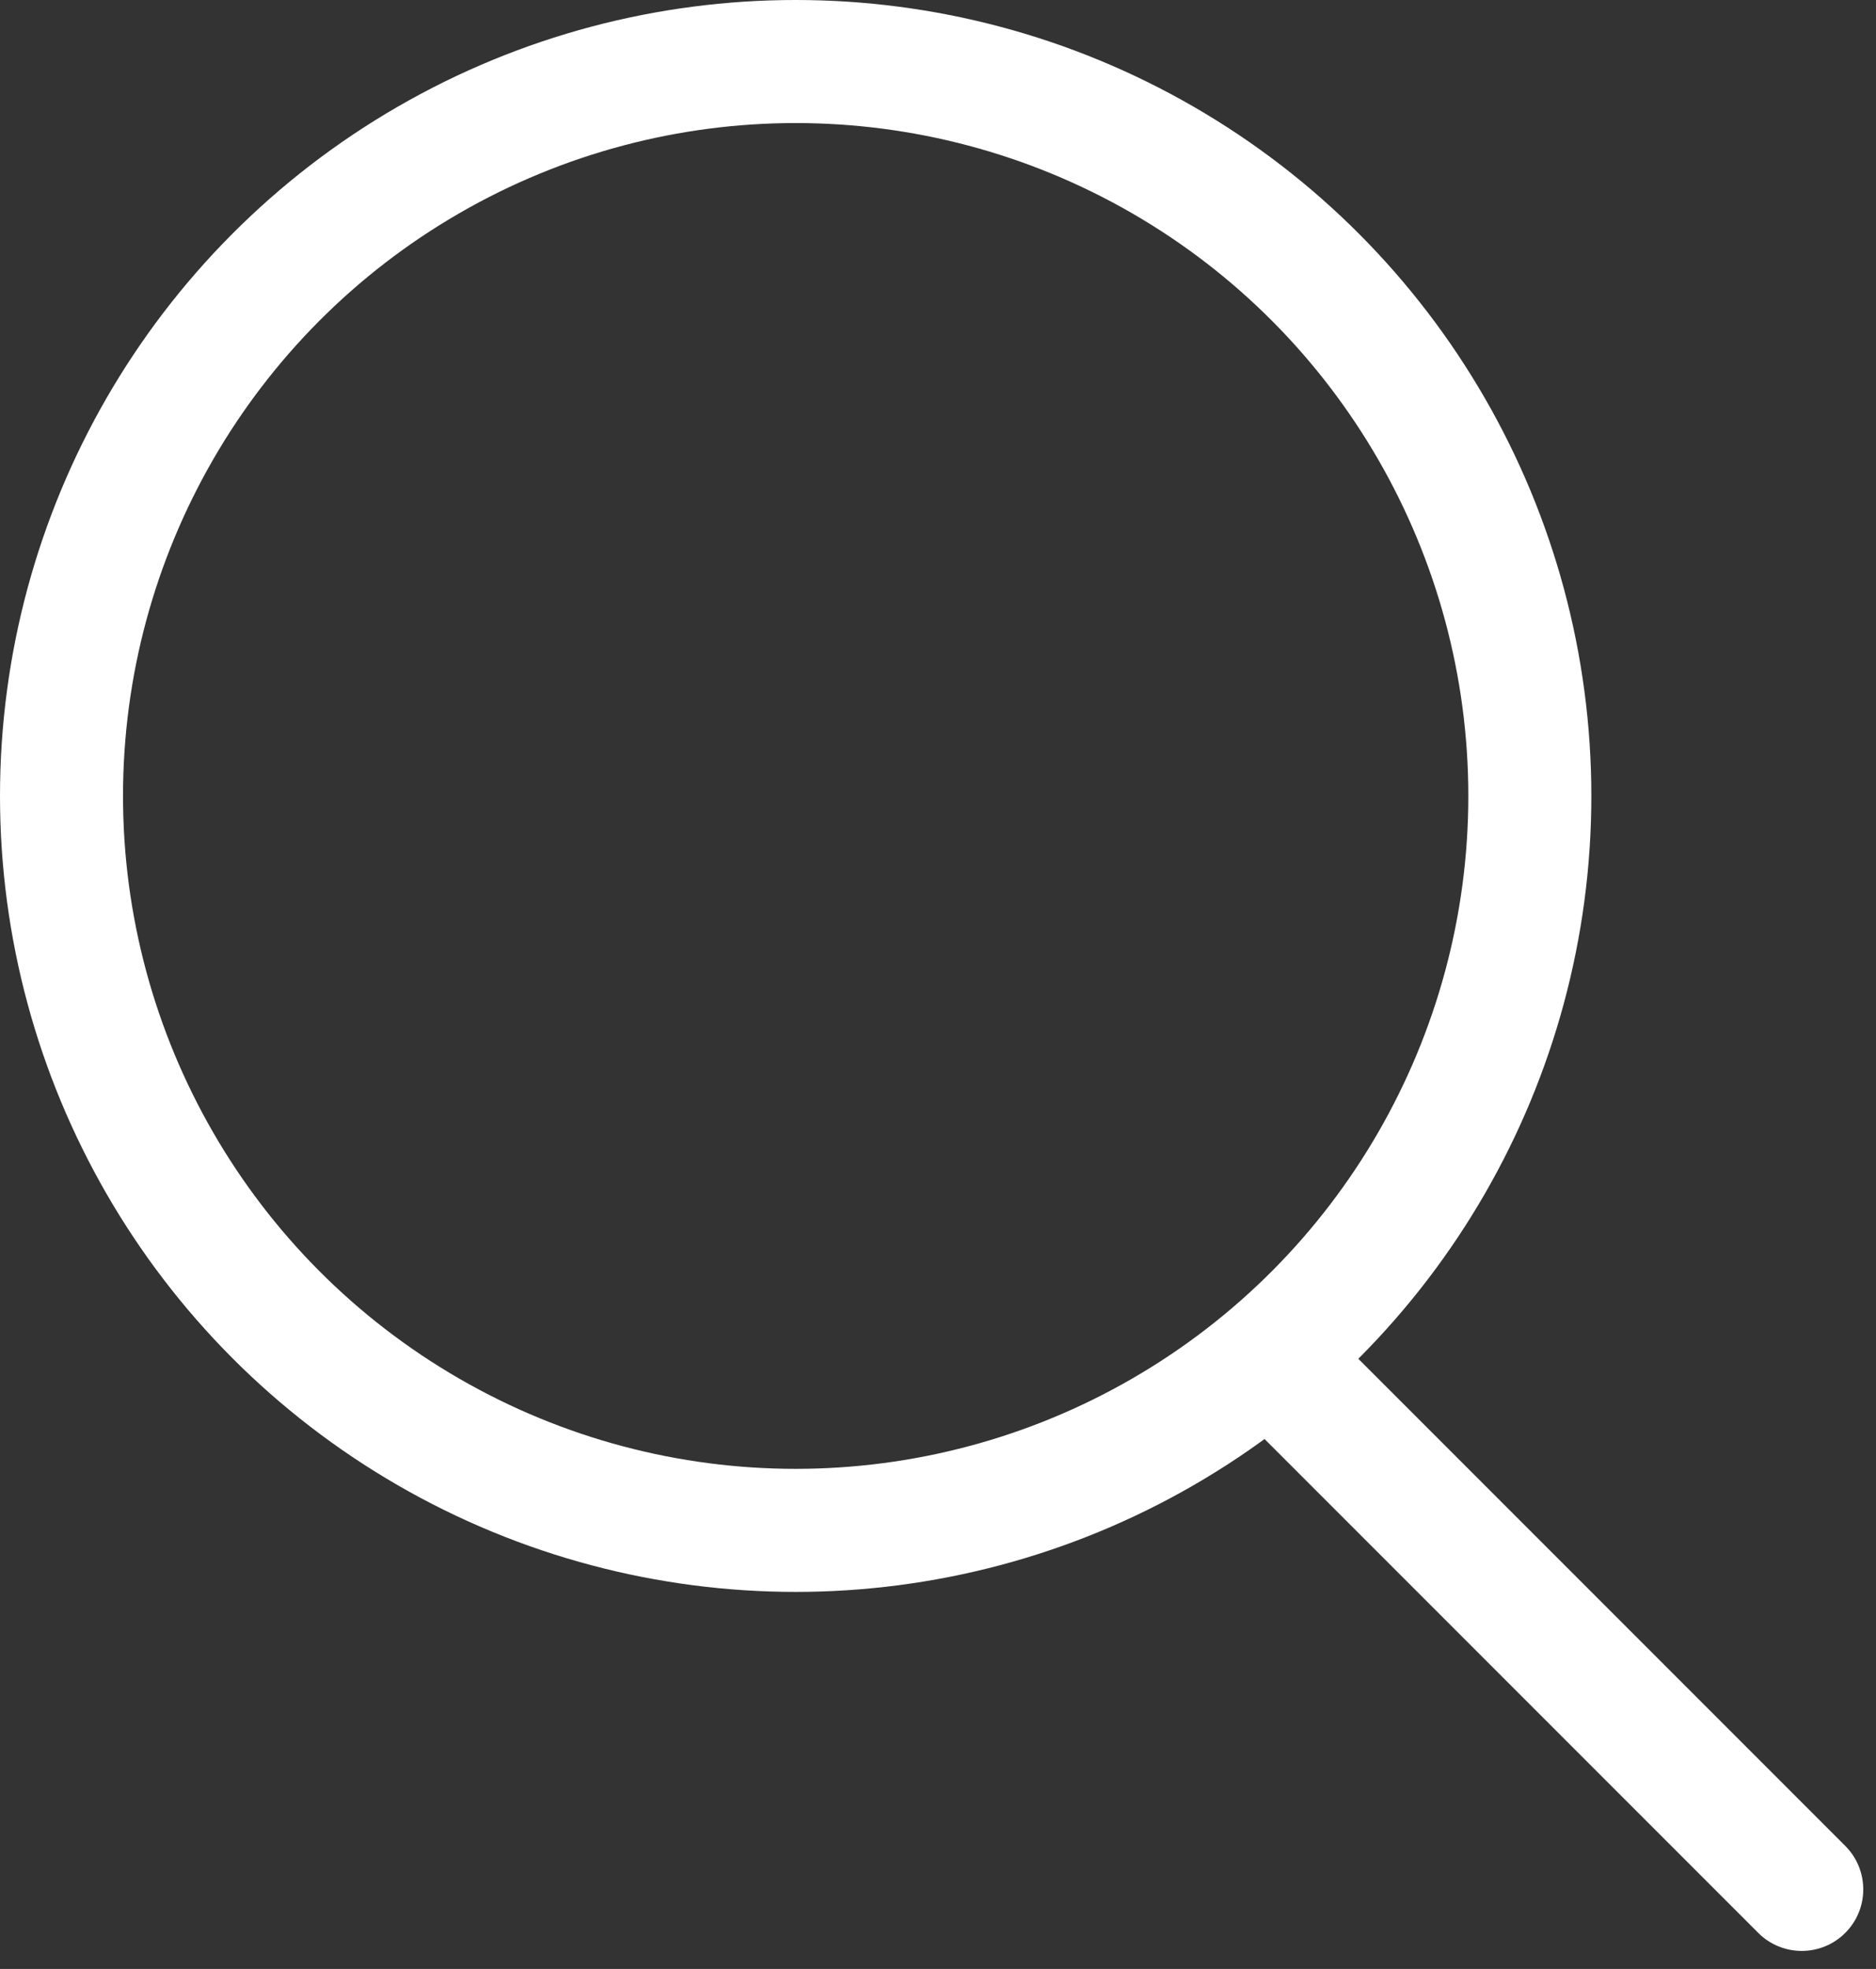 <svg width="61" height="64" viewBox="0 0 61 64" fill="none" xmlns="http://www.w3.org/2000/svg">
<rect x="0" y="0" width="61" height="64" fill="#333333" stroke="none"/>
<path d="M57.172 62.828C57.953 63.609 59.219 63.609 60 62.828C60.781 62.047 60.781 60.781 60 60L58.586 61.414L57.172 62.828ZM58.586 61.414L60 60L43.489 43.489L42.075 44.903L40.661 46.318L57.172 62.828L58.586 61.414Z" fill="white"/>
<circle cx="25.872" cy="25.872" r="23.872" stroke="white" stroke-width="4"/>
</svg>
